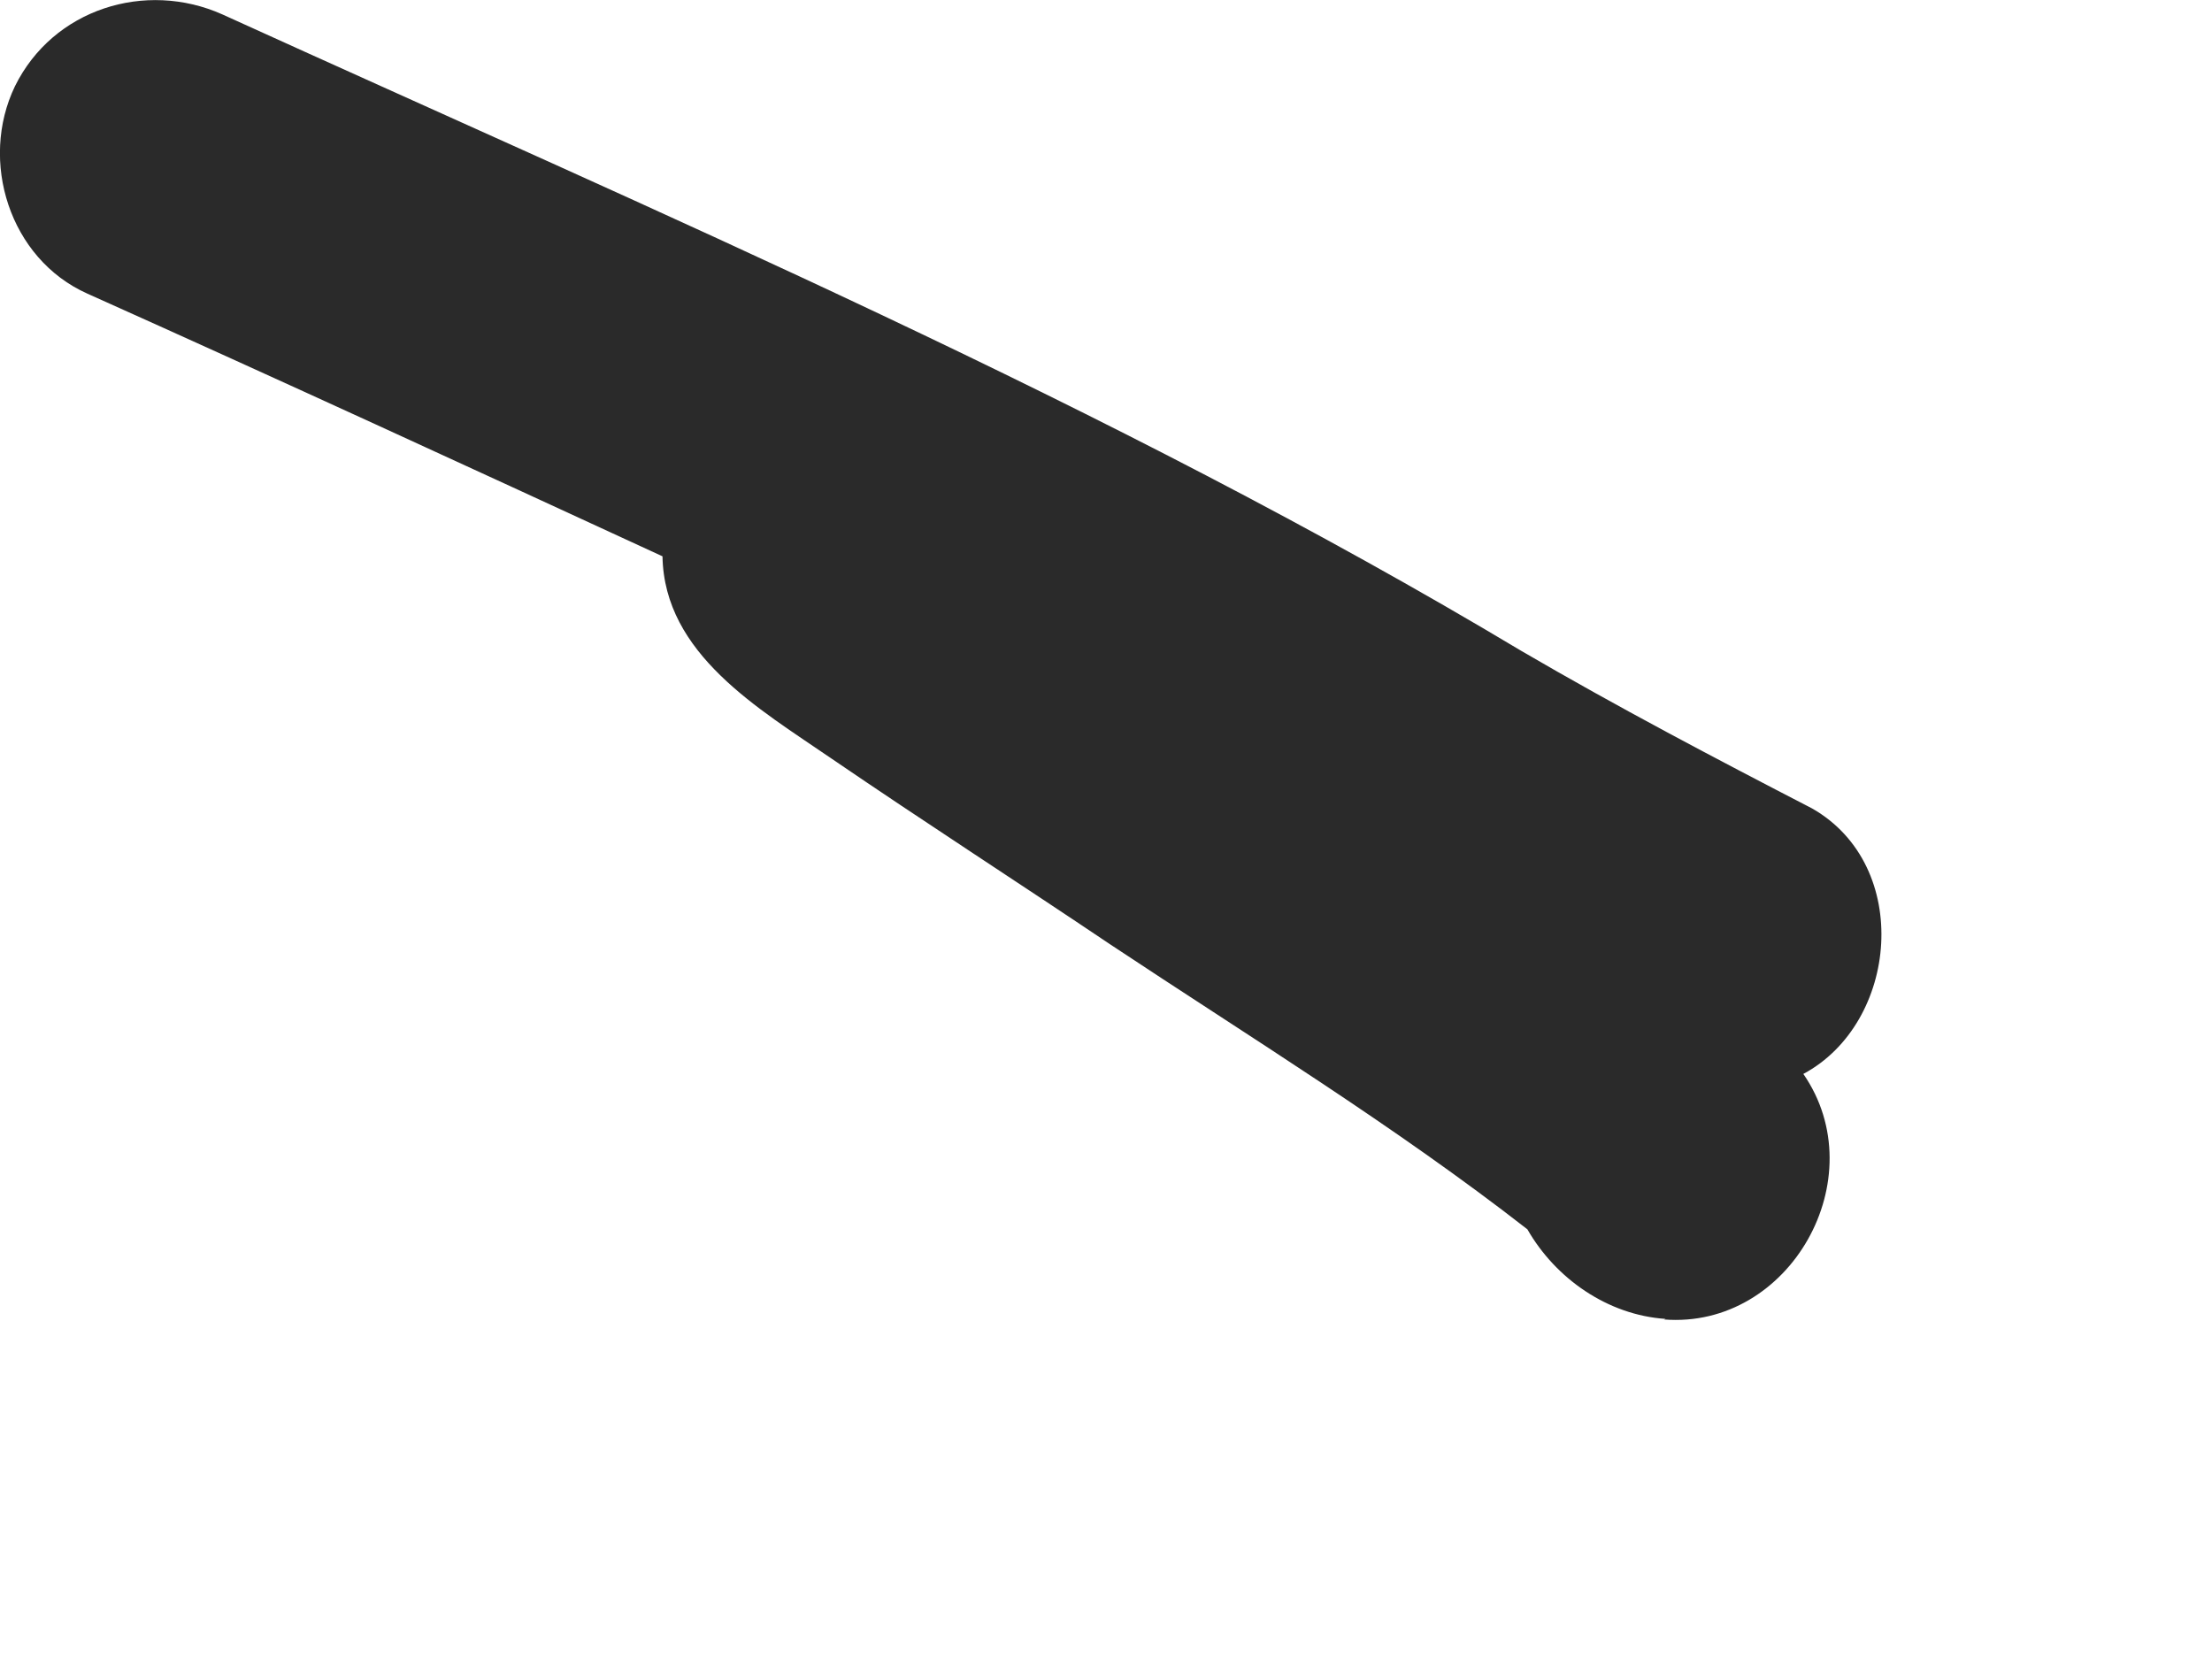 <?xml version="1.0" encoding="utf-8"?>
<svg xmlns="http://www.w3.org/2000/svg" fill="none" height="100%" overflow="visible" preserveAspectRatio="none" style="display: block;" viewBox="0 0 4 3" width="100%">
<path d="M3.012 2.385C2.907 2.378 2.813 2.312 2.762 2.223C2.522 2.036 2.261 1.876 2.008 1.708C1.84 1.595 1.671 1.486 1.504 1.372C1.373 1.282 1.201 1.183 1.198 1.006C0.851 0.846 0.506 0.687 0.158 0.531C0.017 0.468 -0.038 0.291 0.027 0.156C0.096 0.016 0.263 -0.036 0.402 0.026C1.191 0.385 2.008 0.732 2.751 1.177C2.924 1.278 3.101 1.371 3.277 1.462C3.459 1.566 3.433 1.85 3.261 1.942C3.391 2.13 3.237 2.404 3.009 2.386L3.012 2.385Z" fill="#2A2A2A" id="Vector"/>
</svg>